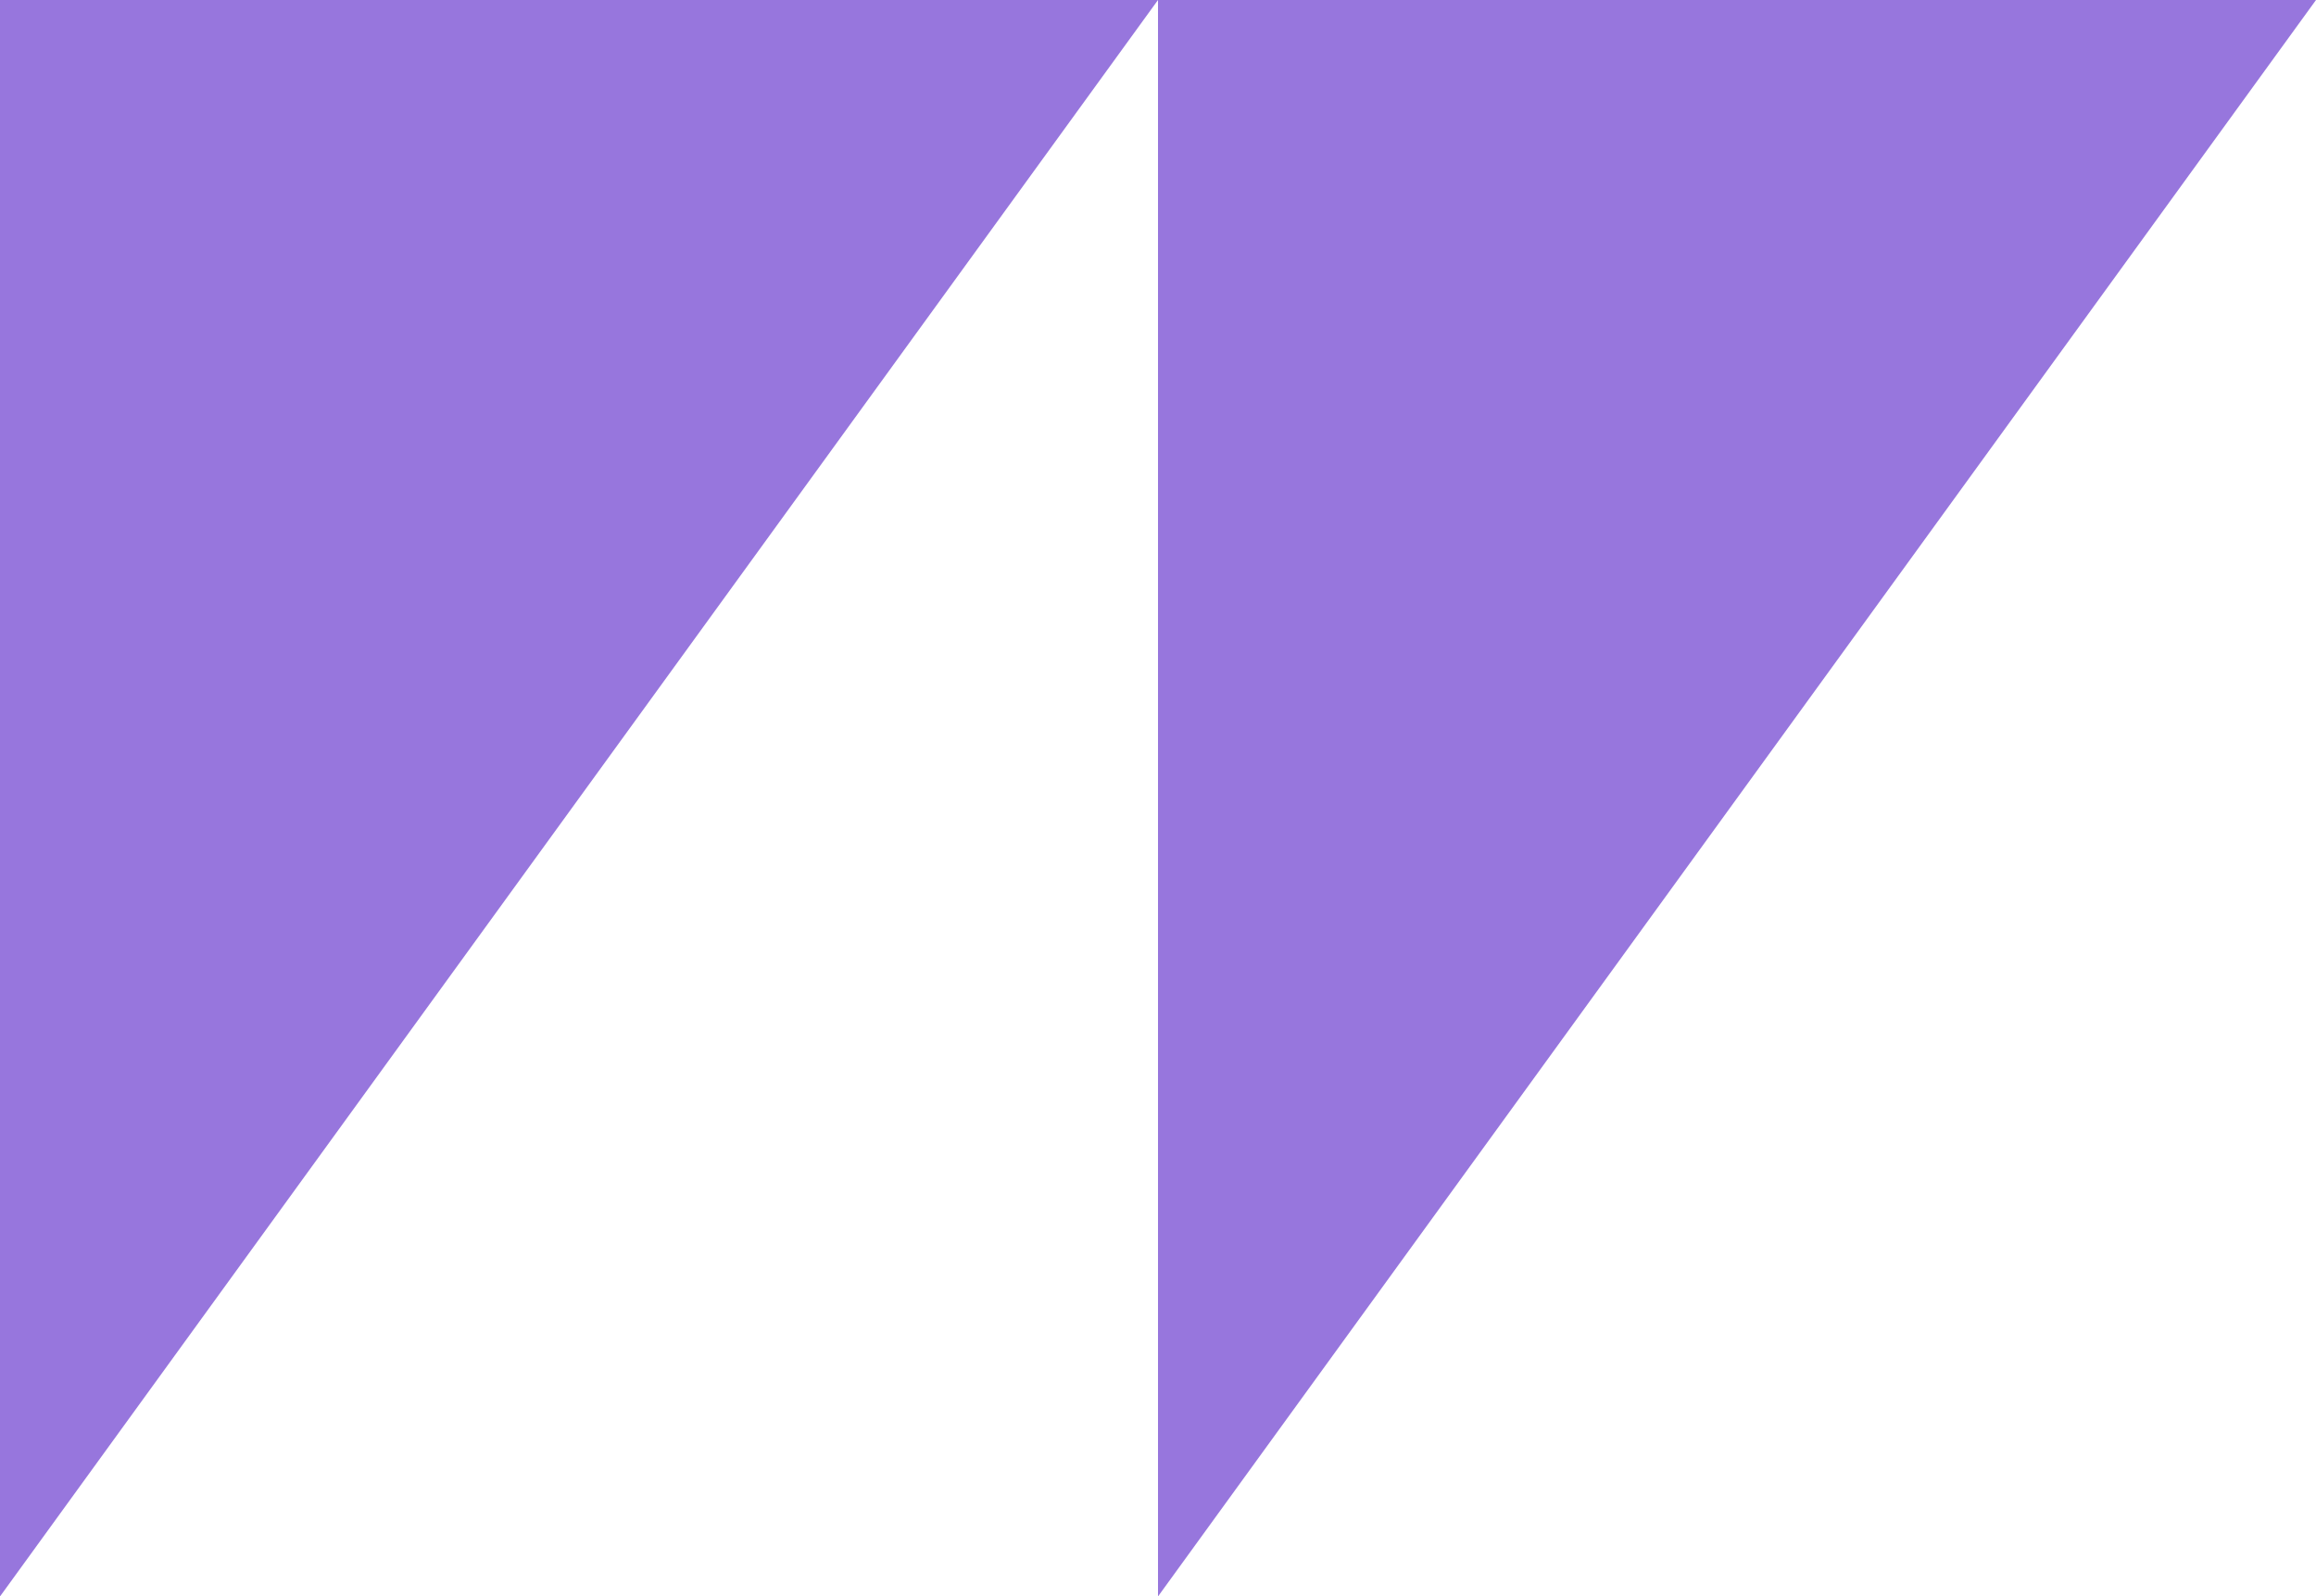 <svg width="264" height="182" viewBox="0 0 264 182" fill="none" xmlns="http://www.w3.org/2000/svg">
<path d="M132 0H0L0 182L132 0Z" fill="#9776DD"/>
<path d="M264 0H132L132 182L264 0Z" fill="#9776DD"/>
</svg>
